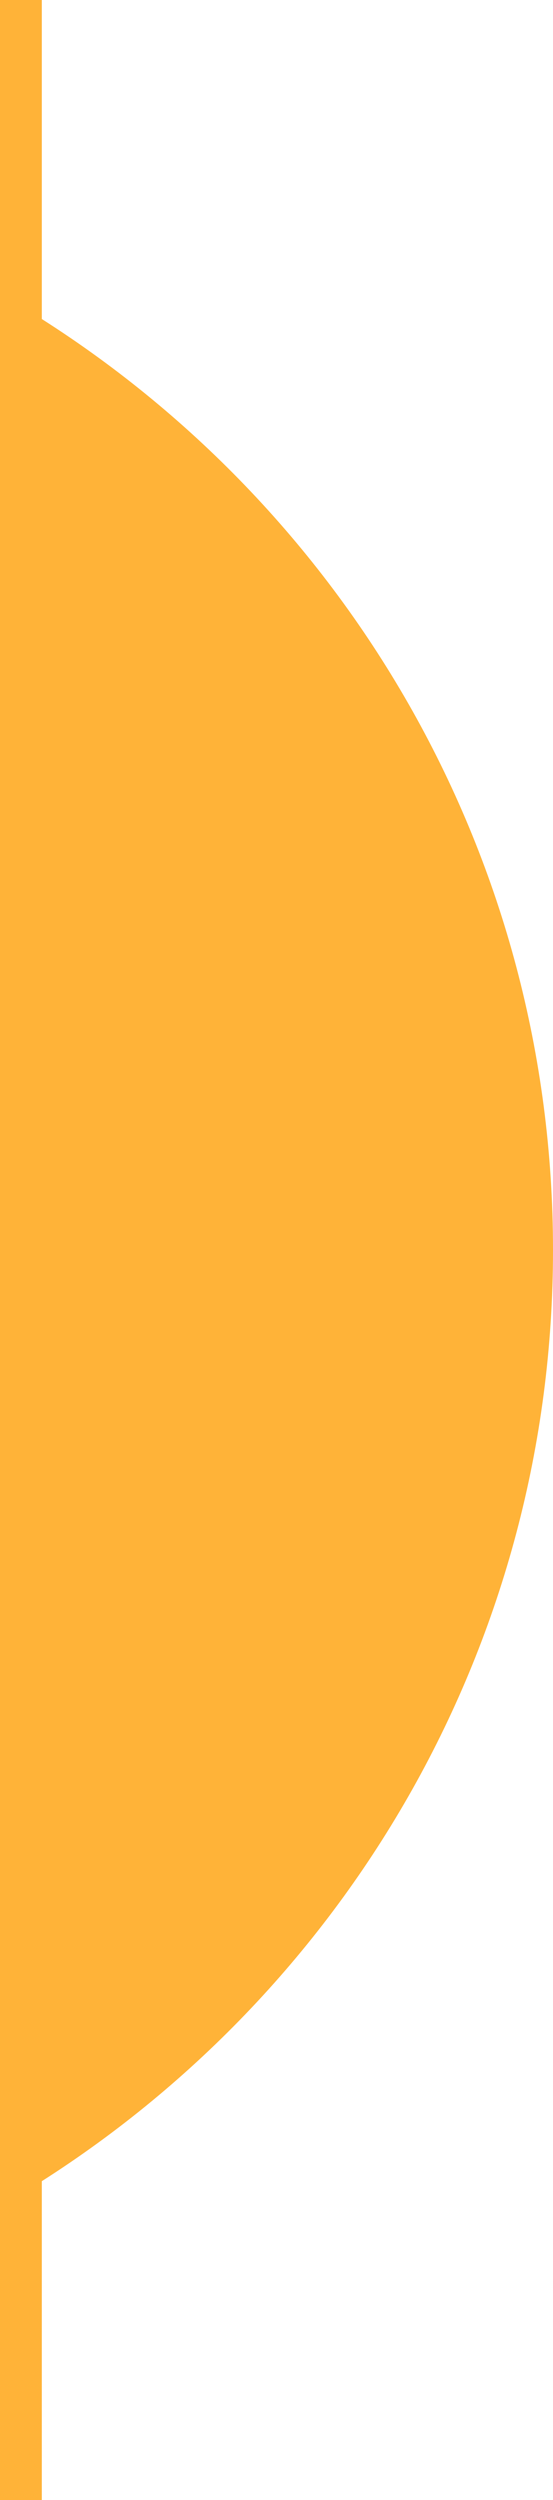 <svg width="25" height="113" viewBox="0 0 25 113" fill="none" xmlns="http://www.w3.org/2000/svg">
<g clip-path="url(#clip0_4354_14024)">
<path d="M1.89 14.41V0H0V113H1.89V98.59C15.78 89.73 25 74.19 25 56.5C25 38.81 15.78 23.27 1.89 14.42V14.41Z" fill="#FFB338"/>
</g>
<defs>
<clipPath id="clip0_4354_14024">
<rect width="25" height="113" fill="white"/>
</clipPath>
</defs>
</svg>
